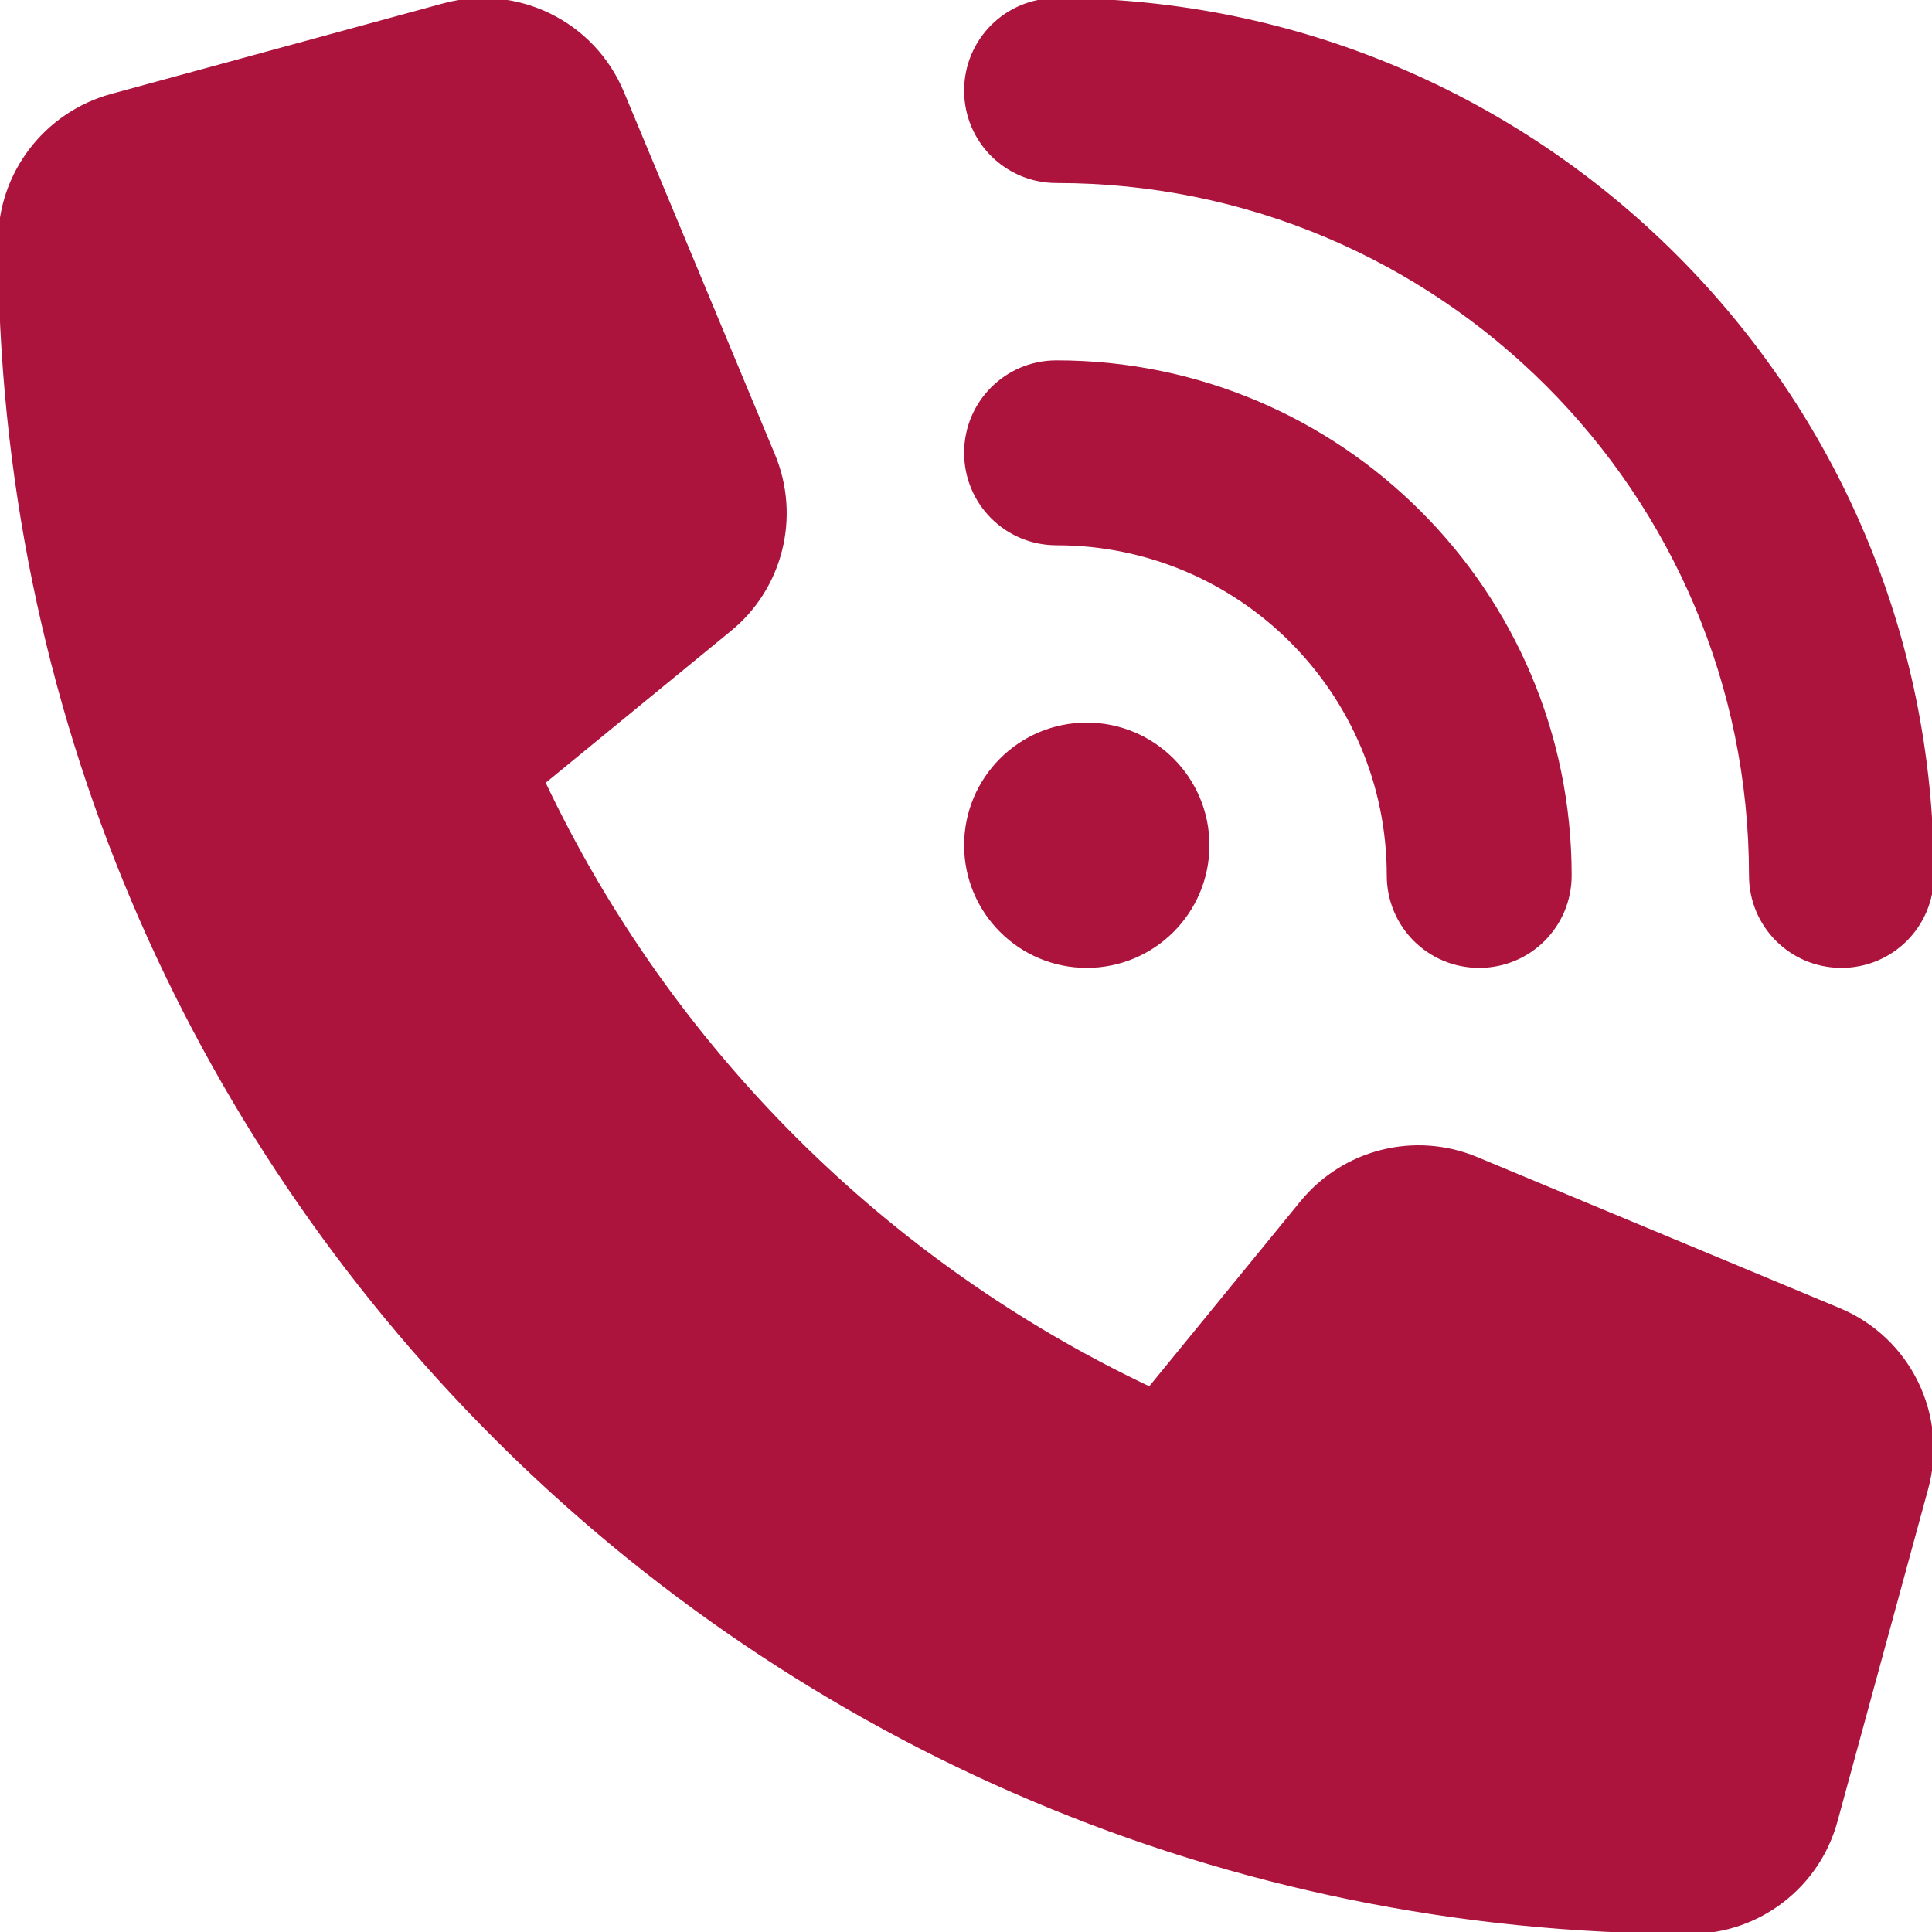 <svg width="275" height="275" xmlns="http://www.w3.org/2000/svg" xmlns:xlink="http://www.w3.org/1999/xlink" xml:space="preserve" overflow="hidden"><defs><clipPath id="clip0"><rect x="920" y="68" width="275" height="275"/></clipPath></defs><g clip-path="url(#clip0)" transform="translate(-920 -68)"><path d="M1070.39 68C1139.19 68 1195 123.806 1195 192.609 1195 199.753 1189.25 205.5 1182.11 205.5 1174.97 205.5 1169.22 199.753 1169.22 192.609 1169.22 138.039 1124.96 93.781 1070.39 93.781 1063.25 93.781 1057.5 88.034 1057.5 80.891 1057.5 73.747 1063.25 68 1070.39 68ZM1074.69 171.125C1084.18 171.125 1091.88 178.82 1091.88 188.312 1091.88 197.805 1084.18 205.5 1074.69 205.5 1065.2 205.5 1057.5 197.805 1057.5 188.312 1057.5 178.82 1065.2 171.125 1074.69 171.125ZM1057.5 132.453C1057.5 125.31 1063.25 119.562 1070.39 119.562 1110.73 119.562 1143.44 152.272 1143.44 192.609 1143.44 199.753 1137.69 205.5 1130.55 205.5 1123.4 205.5 1117.66 199.753 1117.66 192.609 1117.66 166.506 1096.49 145.344 1070.39 145.344 1063.25 145.344 1057.5 139.597 1057.5 132.453ZM983.11 68.752C993.53 65.905 1004.43 71.223 1008.57 81.213L1030.05 132.775C1033.71 141.53 1031.18 151.682 1023.82 157.644L997.344 179.343C1015.23 217.155 1045.84 247.771 1083.66 265.656L1105.3 239.177C1111.32 231.818 1121.42 229.294 1130.17 232.946L1181.73 254.431C1191.72 258.566 1197.04 269.47 1194.19 279.89L1181.3 327.155C1178.78 336.501 1170.29 343 1160.62 343 1027.74 343 920 235.256 920 102.375 920 92.707 926.499 84.221 935.845 81.643L983.11 68.752Z" stroke="#AC133D" stroke-width="0.537" fill="#AC133D"/></g></svg>